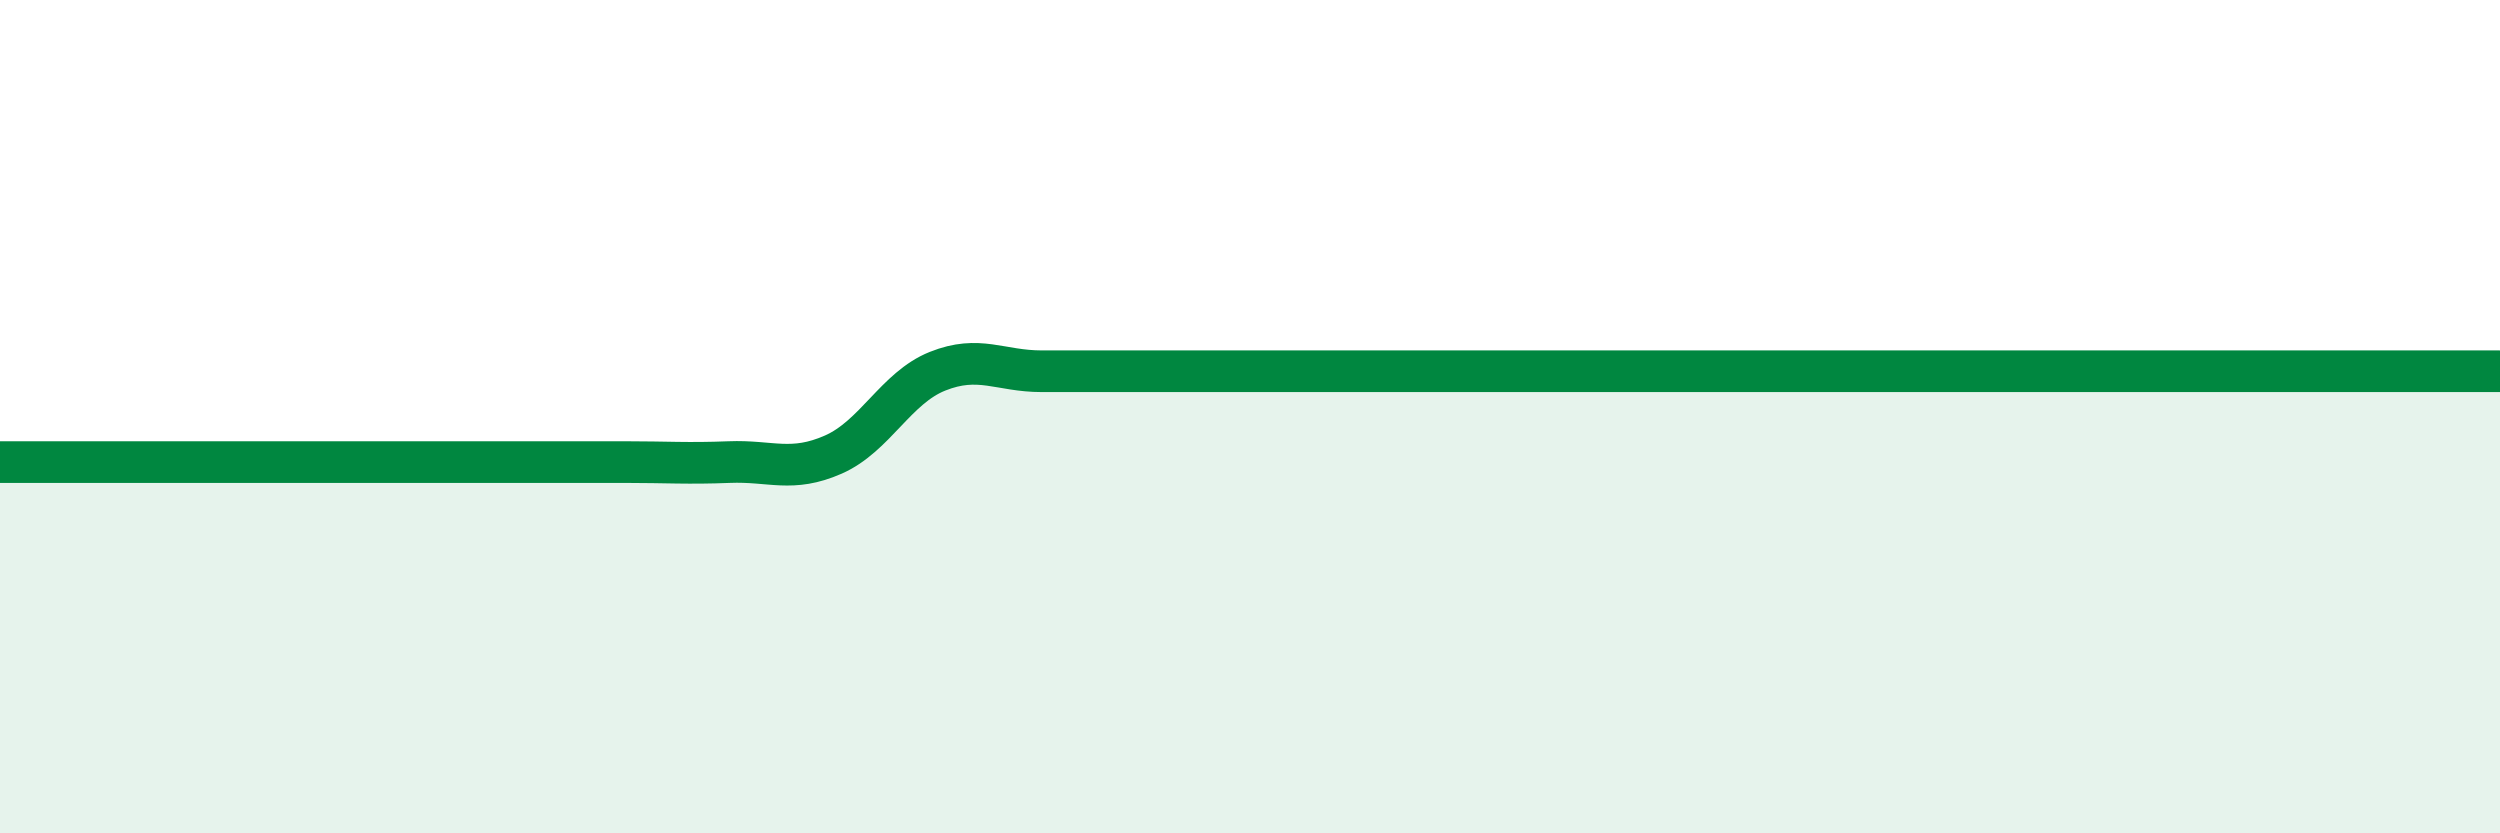 
    <svg width="60" height="20" viewBox="0 0 60 20" xmlns="http://www.w3.org/2000/svg">
      <path
        d="M 0,11.09 C 0.5,11.09 1.5,11.09 2.5,11.09 C 3.5,11.09 4,11.09 5,11.09 C 6,11.09 6.5,11.09 7.5,11.09 C 8.5,11.09 9,11.09 10,11.09 C 11,11.09 11.5,11.09 12.5,11.09 C 13.5,11.09 14,11.09 15,11.09 C 16,11.09 16.5,11.13 17.5,11.09 C 18.5,11.05 19,11.35 20,10.91 C 21,10.47 21.5,9.31 22.5,8.91 C 23.5,8.51 24,8.91 25,8.91 C 26,8.91 26.5,8.91 27.5,8.91 C 28.5,8.91 29,8.91 30,8.91 C 31,8.91 31.5,8.91 32.5,8.91 C 33.5,8.91 34,8.91 35,8.91 C 36,8.91 36.5,8.91 37.5,8.91 C 38.5,8.91 39,8.91 40,8.91 C 41,8.91 41.5,8.91 42.5,8.91 C 43.5,8.91 44,8.91 45,8.91 C 46,8.91 46.5,8.91 47.5,8.91 C 48.5,8.91 49,8.91 50,8.91 C 51,8.91 51.5,8.91 52.5,8.91 C 53.5,8.91 54,8.91 55,8.91 C 56,8.91 56.5,8.91 57.5,8.91 C 58.5,8.91 59.5,8.91 60,8.91L60 20L0 20Z"
        fill="#008740"
        opacity="0.1"
        stroke-linecap="round"
        stroke-linejoin="round"
      />
      <path
        d="M 0,11.09 C 0.5,11.09 1.5,11.09 2.5,11.09 C 3.5,11.09 4,11.09 5,11.09 C 6,11.09 6.5,11.09 7.5,11.09 C 8.5,11.09 9,11.09 10,11.09 C 11,11.09 11.5,11.09 12.5,11.09 C 13.5,11.09 14,11.09 15,11.09 C 16,11.09 16.5,11.13 17.5,11.09 C 18.5,11.05 19,11.35 20,10.91 C 21,10.47 21.5,9.31 22.5,8.91 C 23.5,8.51 24,8.91 25,8.91 C 26,8.91 26.5,8.91 27.5,8.91 C 28.5,8.91 29,8.91 30,8.91 C 31,8.91 31.5,8.91 32.5,8.91 C 33.5,8.91 34,8.91 35,8.91 C 36,8.91 36.5,8.91 37.5,8.91 C 38.5,8.91 39,8.91 40,8.91 C 41,8.91 41.5,8.91 42.5,8.91 C 43.5,8.91 44,8.91 45,8.91 C 46,8.91 46.5,8.91 47.5,8.91 C 48.5,8.91 49,8.91 50,8.91 C 51,8.91 51.5,8.91 52.5,8.91 C 53.5,8.91 54,8.91 55,8.91 C 56,8.91 56.5,8.91 57.5,8.91 C 58.5,8.91 59.5,8.91 60,8.91"
        stroke="#008740"
        stroke-width="1"
        fill="none"
        stroke-linecap="round"
        stroke-linejoin="round"
      />
    </svg>
  